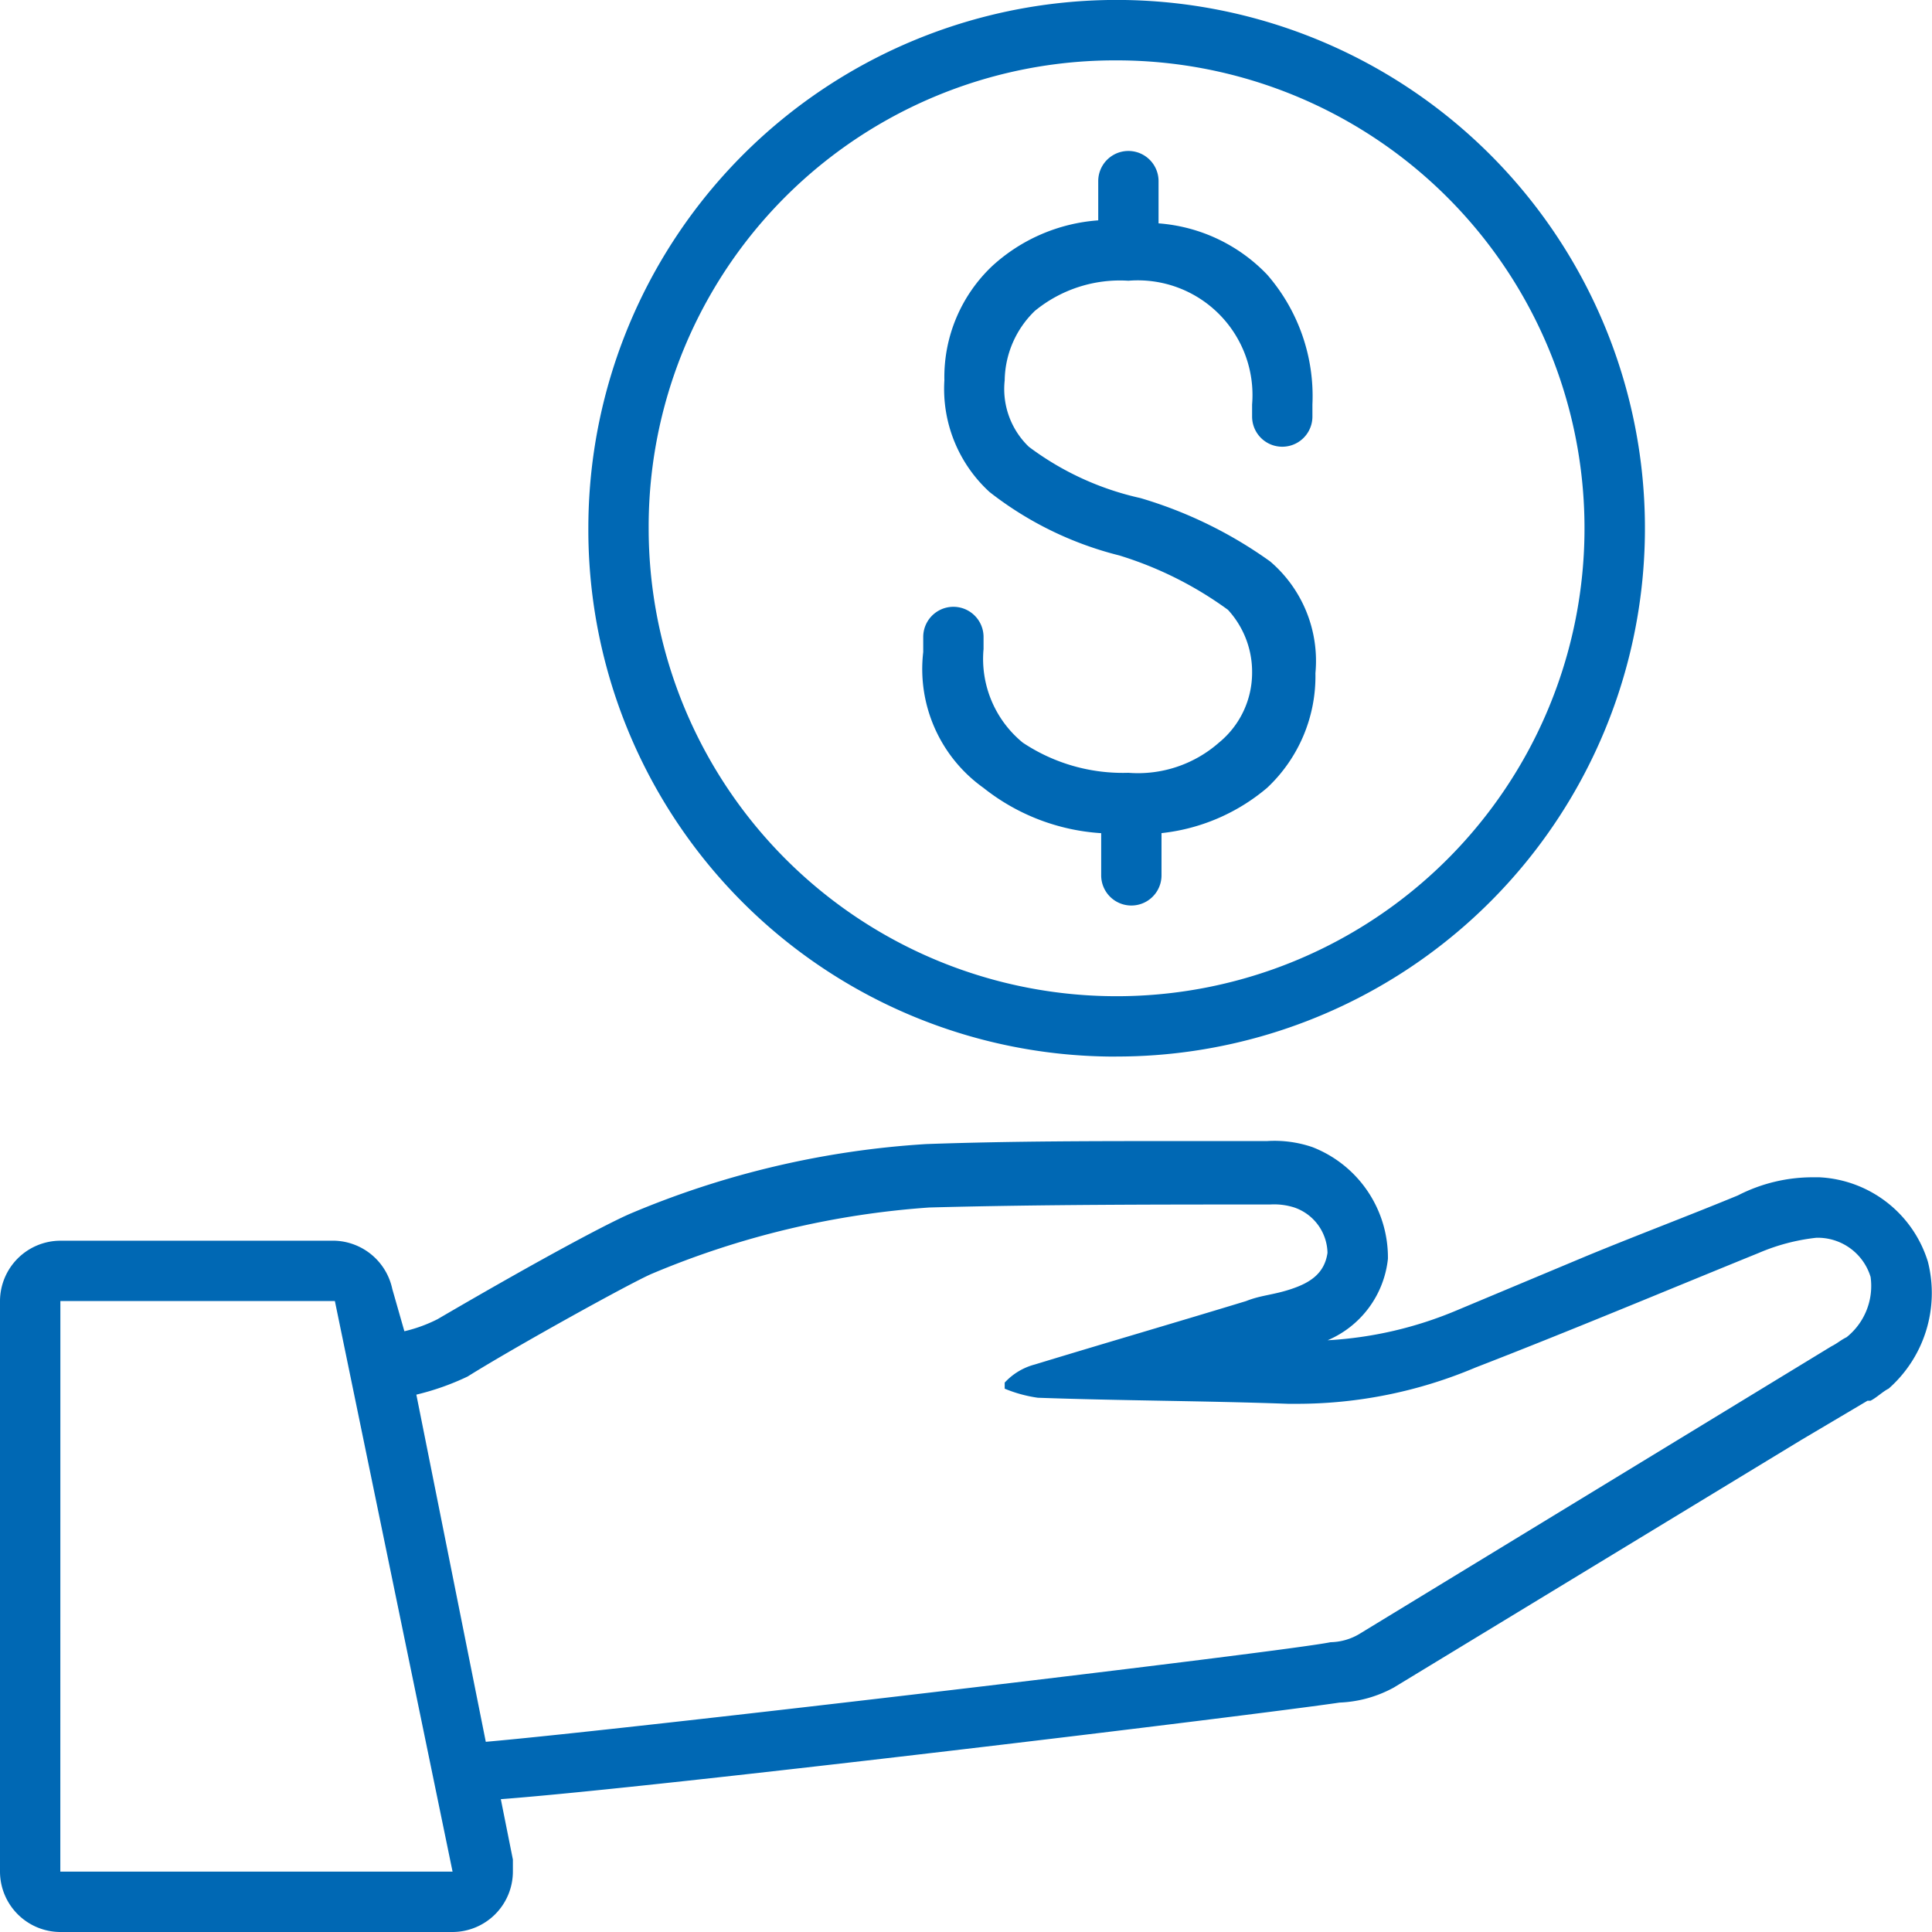 <svg id="Ebene_1" data-name="Ebene 1" xmlns="http://www.w3.org/2000/svg" viewBox="0 0 36 36">
  <defs>
    <style>
      .cls-1 {
        fill: #0068b4;
        fill-rule: evenodd;
      }
    </style>
  </defs>
  <path class="cls-1" d="M17.203,12.15v-.281a.562.562,0,1,1,1.124,0v.225a2.017,2.017,0,0,0,.731,1.744A3.363,3.363,0,0,0,21.026,14.4a2.284,2.284,0,0,0,1.687-.562,1.682,1.682,0,0,0,.618-1.294,1.709,1.709,0,0,0-.45-1.181A6.835,6.835,0,0,0,20.857,10.35a6.467,6.467,0,0,1-2.417-1.181,2.603,2.603,0,0,1-.843-2.081A2.85,2.85,0,0,1,18.496,4.95,3.272,3.272,0,0,1,20.464,4.106V3.375a.562.562,0,1,1,1.124,0v.787a3.12,3.12,0,0,1,2.024.956,3.447,3.447,0,0,1,.843,2.419v.225a.562.562,0,1,1-1.124,0v-.225a2.137,2.137,0,0,0-2.305-2.306,2.502,2.502,0,0,0-1.743.562,1.832,1.832,0,0,0-.562,1.294,1.492,1.492,0,0,0,.45,1.238,5.42,5.42,0,0,0,2.08.956,8.046,8.046,0,0,1,2.417,1.181,2.437,2.437,0,0,1,.843,2.081,2.85,2.85,0,0,1-.9,2.137,3.647,3.647,0,0,1-1.968.844v.787a.562.562,0,1,1-1.124,0V15.525a3.919,3.919,0,0,1-2.193-.844A2.719,2.719,0,0,1,17.203,12.15Zm3.598-11.025a8.719,8.719,0,1,1-8.714,8.719A8.688,8.688,0,0,1,20.801,1.125Zm0,18.562a9.844,9.844,0,1,0-9.838-9.844A9.816,9.816,0,0,0,20.801,19.688Zm13.605,5.231c-.112.056-.169.113-.281.169l-8.77,5.344a1.084,1.084,0,0,1-.562.169c-.787.169-13.155,1.631-15.741,1.856L7.758,25.987a4.782,4.782,0,0,0,.956-.338c.899-.562,3.036-1.744,3.429-1.913A16.189,16.189,0,0,1,17.315,22.5c2.08-.056,4.216-.056,6.353-.056a1.238,1.238,0,0,1,.45.056.914.914,0,0,1,.618.844c-.056.394-.337.562-.675.675s-.562.113-.843.225c-1.293.394-2.642.787-3.935,1.181a1.167,1.167,0,0,0-.562.338v.113a2.532,2.532,0,0,0,.618.169c1.574.056,3.092.056,4.666.113H24.174a8.531,8.531,0,0,0,3.317-.675c1.743-.675,3.486-1.406,5.285-2.138a3.757,3.757,0,0,1,1.068-.281h.056a1.029,1.029,0,0,1,.956.731A1.223,1.223,0,0,1,34.406,24.919Zm-33.281-.675H6.24L8.433,34.875H1.124Zm34.799-.731a2.232,2.232,0,0,0-2.024-1.575h-.112a3.047,3.047,0,0,0-1.405.338c-.956.394-1.855.731-2.811,1.125l-2.417,1.012a7.216,7.216,0,0,1-2.417.562,1.863,1.863,0,0,0,1.124-1.519A2.207,2.207,0,0,0,24.455,21.375a2.184,2.184,0,0,0-.843-.113H21.982c-1.574,0-3.148,0-4.722.056a16.778,16.778,0,0,0-5.509,1.294c-.394.169-1.574.787-3.598,1.969a2.741,2.741,0,0,1-.618.225l-.225-.787a1.135,1.135,0,0,0-1.068-.9H1.124A1.128,1.128,0,0,0,0,24.244V34.875A1.128,1.128,0,0,0,1.124,36H8.433a1.128,1.128,0,0,0,1.124-1.125V34.65L9.332,33.525c2.98-.225,14.111-1.575,15.629-1.8a2.29,2.29,0,0,0,1.012-.281l7.59-4.612L34.799,26.1h.056c.112-.056.225-.169.337-.225A2.375,2.375,0,0,0,35.924,23.512Z"/>
</svg>
